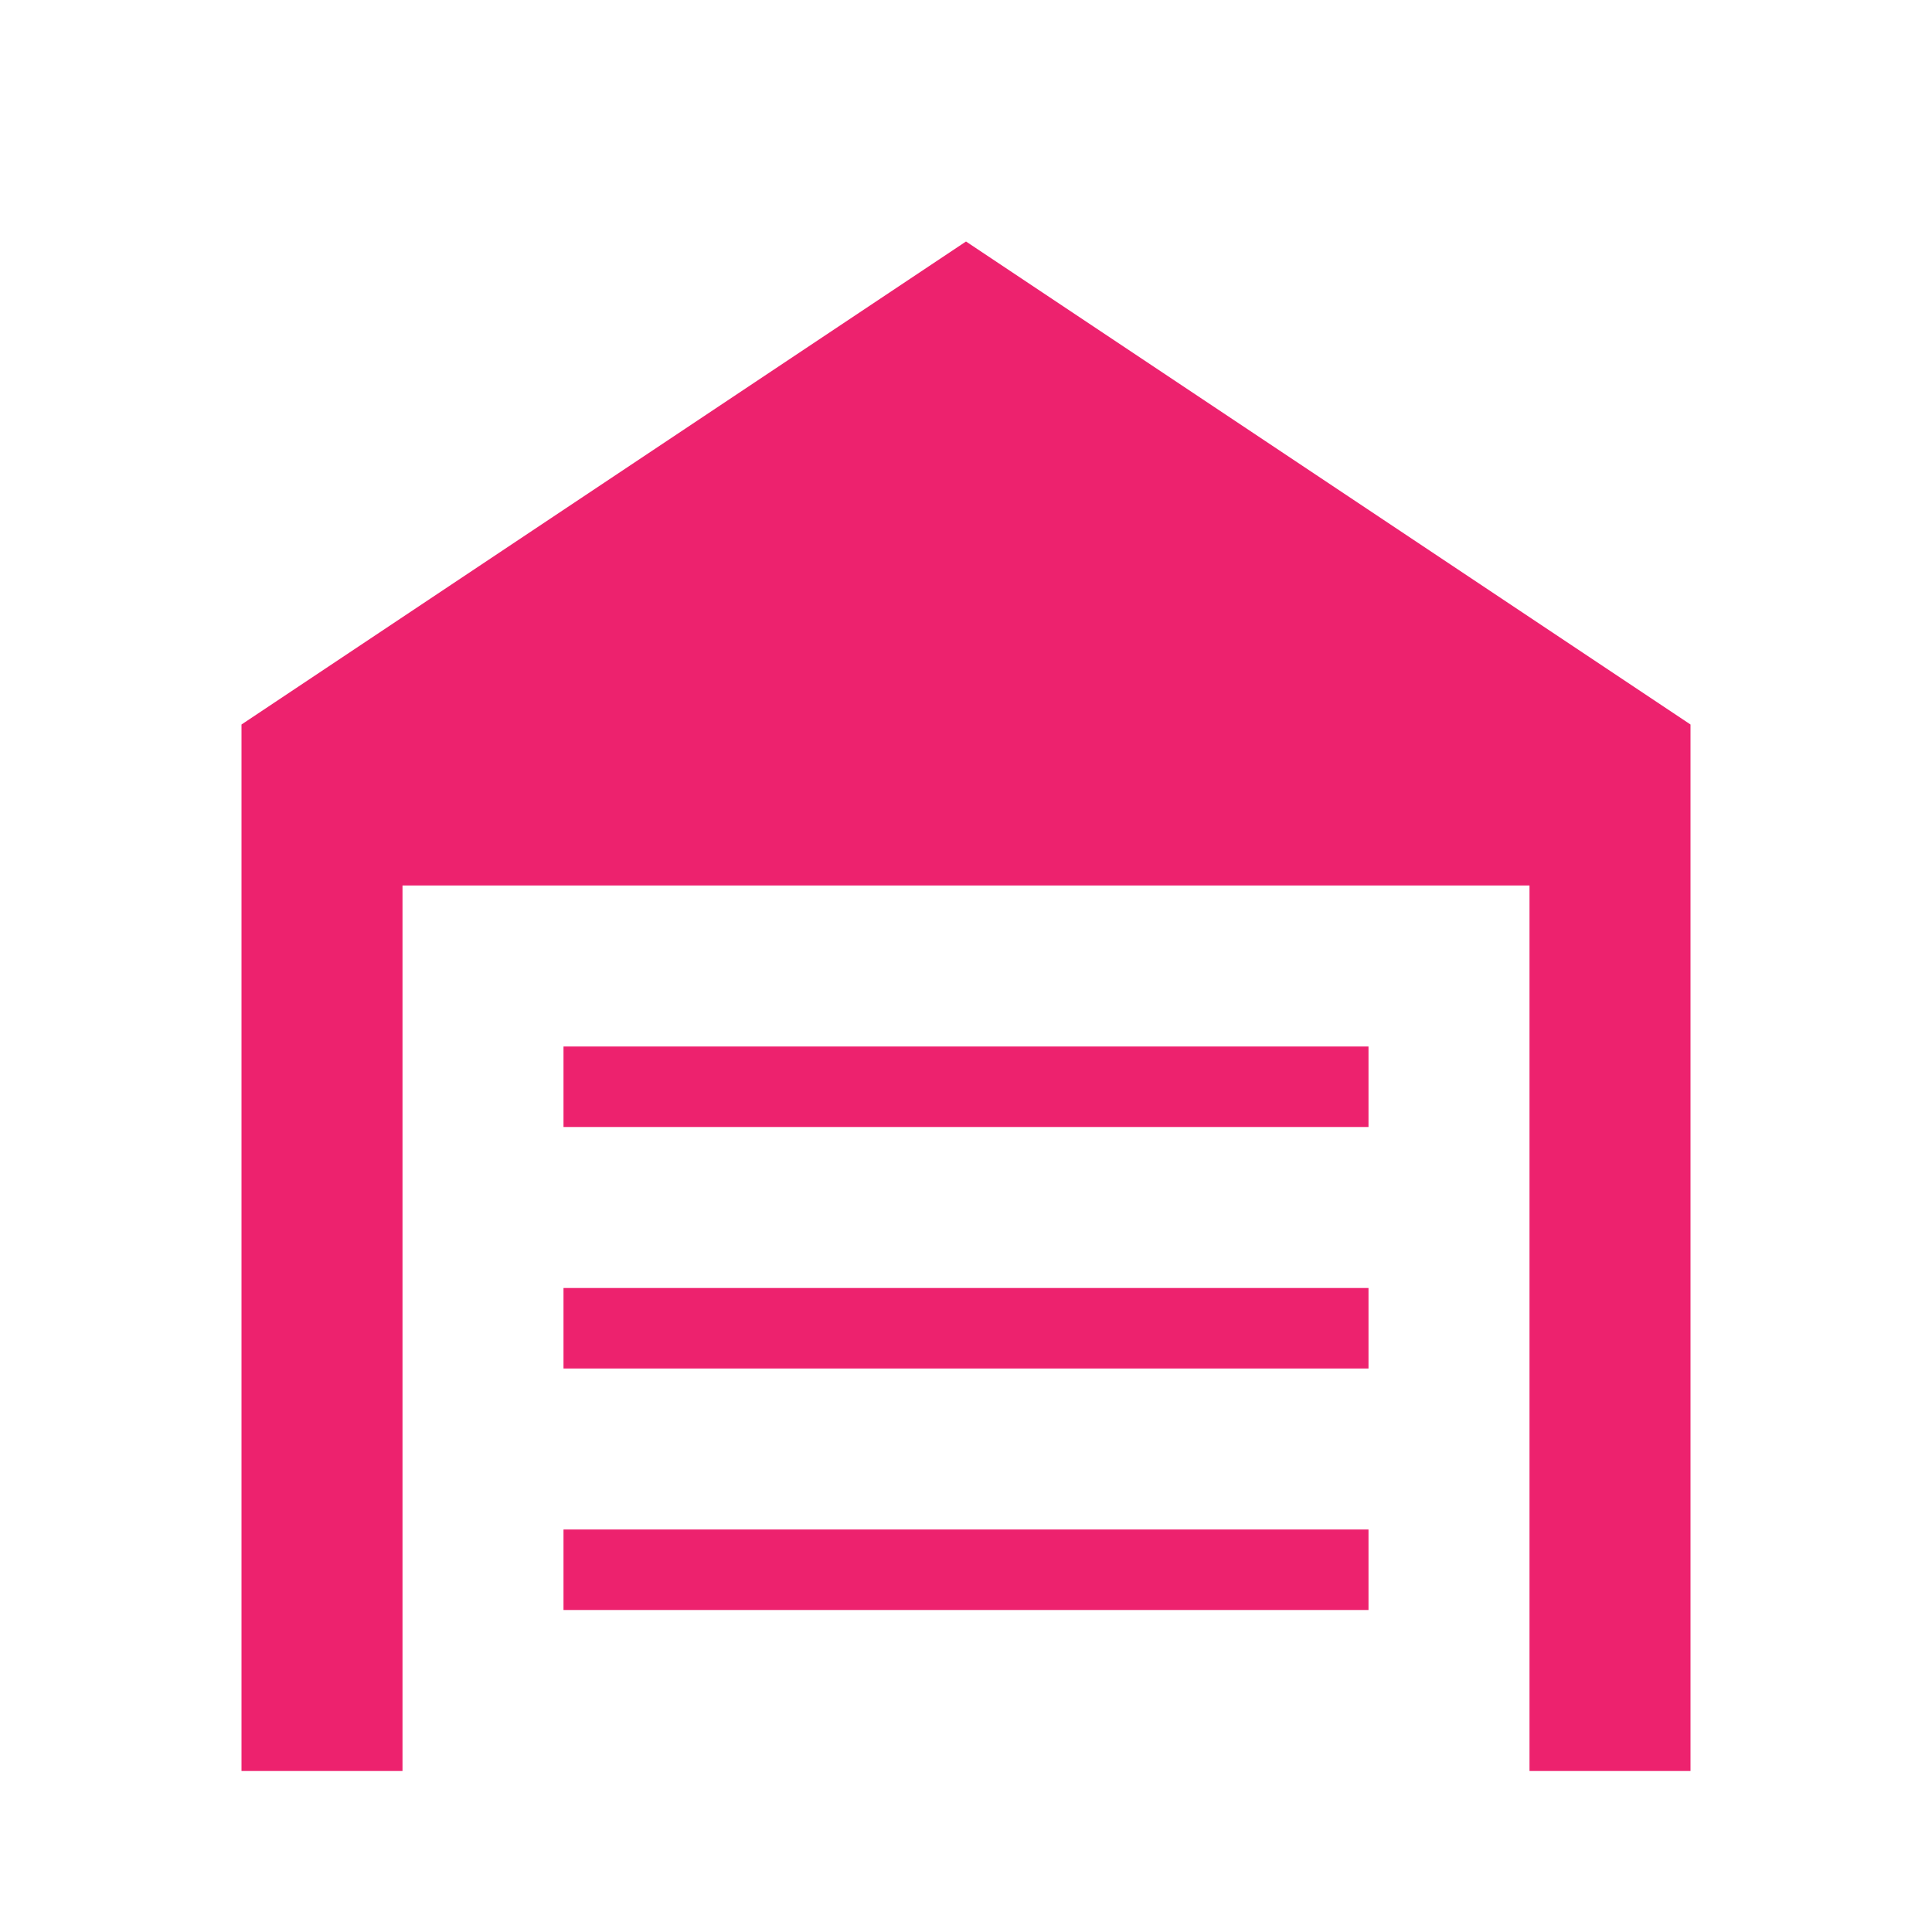 <?xml version="1.0" encoding="utf-8"?>
<!-- Generator: Adobe Illustrator 19.2.1, SVG Export Plug-In . SVG Version: 6.00 Build 0)  -->
<svg version="1.1" id="Layer_1" xmlns="http://www.w3.org/2000/svg" xmlns:xlink="http://www.w3.org/1999/xlink" x="0px" y="0px"
	 viewBox="0 0 24 24" style="enable-background:new 0 0 24 24;" xml:space="preserve">
<style type="text/css">
	.st0{fill:#ED226E;}
</style>
<g>
	<polygon class="st0" points="7,14 17,14 17,13 7,13 	"/>
	<polygon class="st0" points="7,17 17,17 17,16 7,16 	"/>
	<polygon class="st0" points="7,20 17,20 17,19 7,19 	"/>
	<polygon class="st0" points="12,3 3,9 3,22 5,22 5,11 19,11 19,22 21,22 21,9 	"/>
</g>
</svg>
